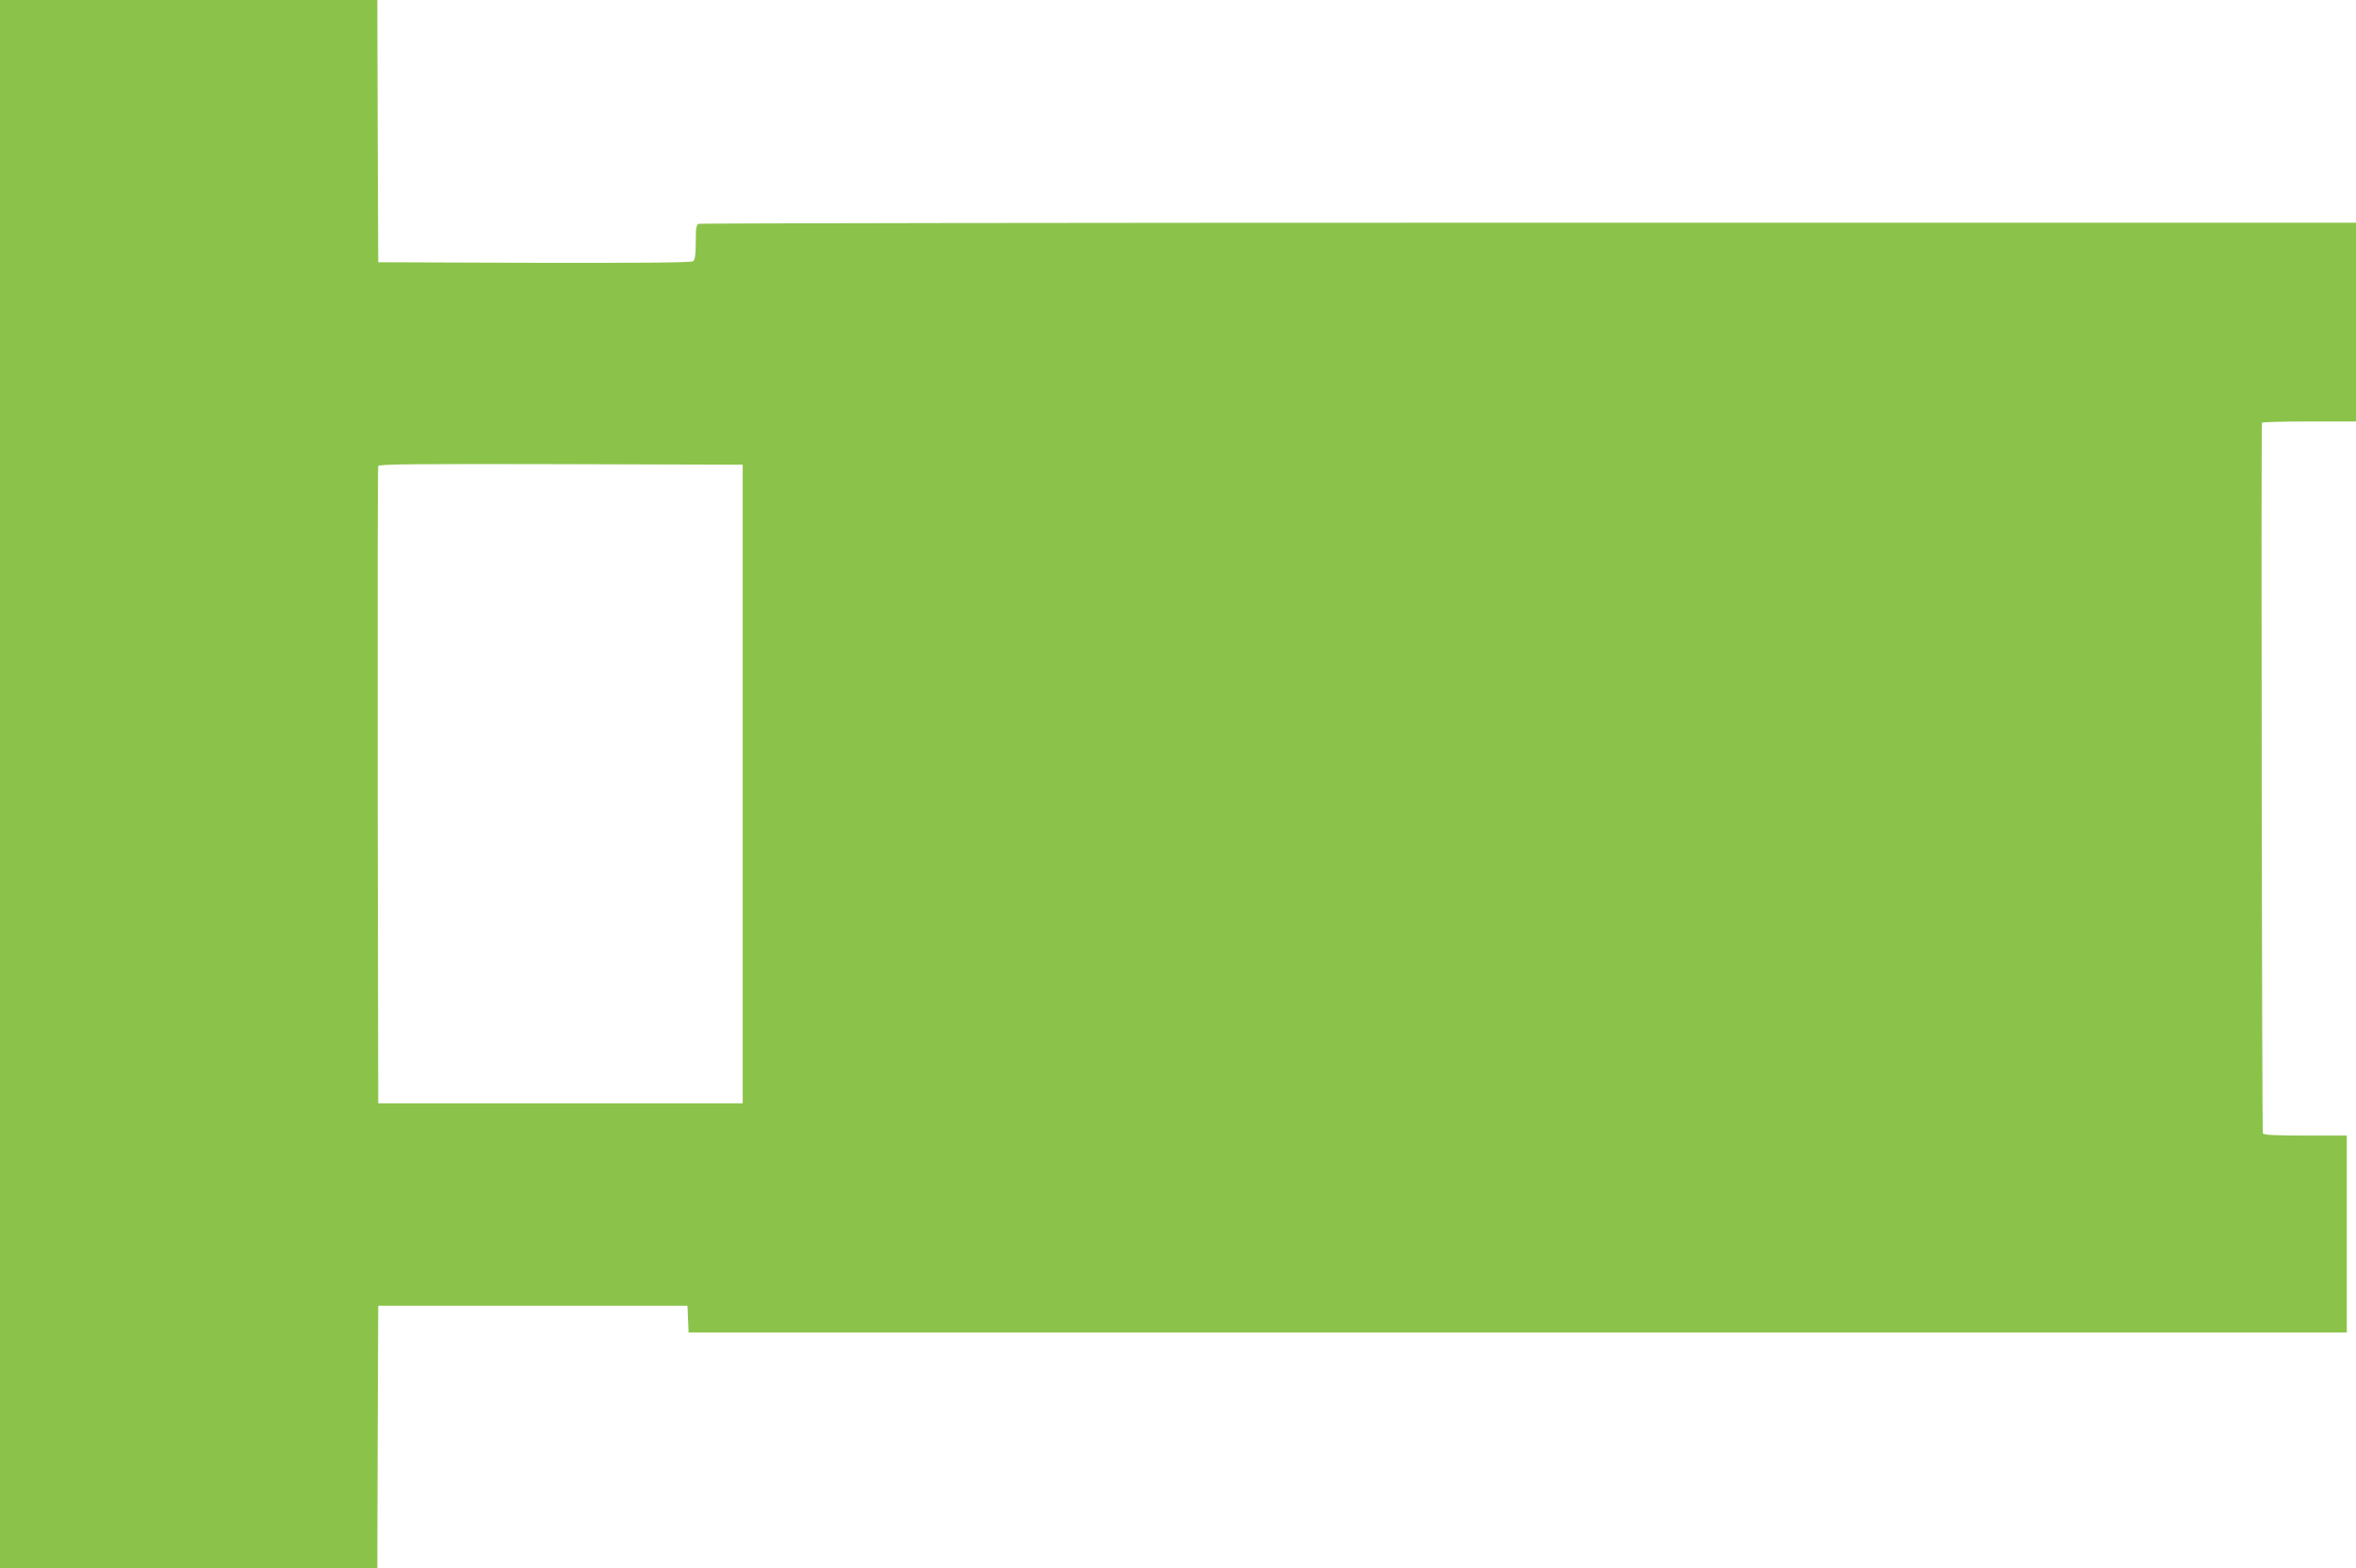 <?xml version="1.0" standalone="no"?>
<!DOCTYPE svg PUBLIC "-//W3C//DTD SVG 20010904//EN"
 "http://www.w3.org/TR/2001/REC-SVG-20010904/DTD/svg10.dtd">
<svg version="1.0" xmlns="http://www.w3.org/2000/svg"
 width="1280pt" height="852pt" viewBox="0 0 1280 852"
 preserveAspectRatio="xMidYMid meet">
<g transform="translate(0,852) scale(0.1,-0.1)"
fill="#8bc34a" stroke="none">
<path d="M0 4260 l0 -4260 1025 0 1025 0 2 713 3 712 840 0 840 0 3 -72 3 -73
4504 0 4505 0 0 535 0 535 -224 0 c-162 0 -227 3 -232 12 -5 8 -10 3811 -5
3861 1 4 116 7 256 7 l255 0 0 540 0 540 -4494 0 c-2472 0 -4501 -3 -4510 -6
-13 -5 -16 -24 -16 -99 0 -66 -4 -96 -14 -104 -10 -8 -243 -10 -862 -9 l-849
3 -3 713 -2 712 -1025 0 -1025 0 0 -4260z m4035 0 l0 -1735 -990 0 -990 0 -3
1725 c-1 949 0 1731 3 1738 3 10 207 12 992 10 l988 -3 0 -1735z"/>
</g>
</svg>
